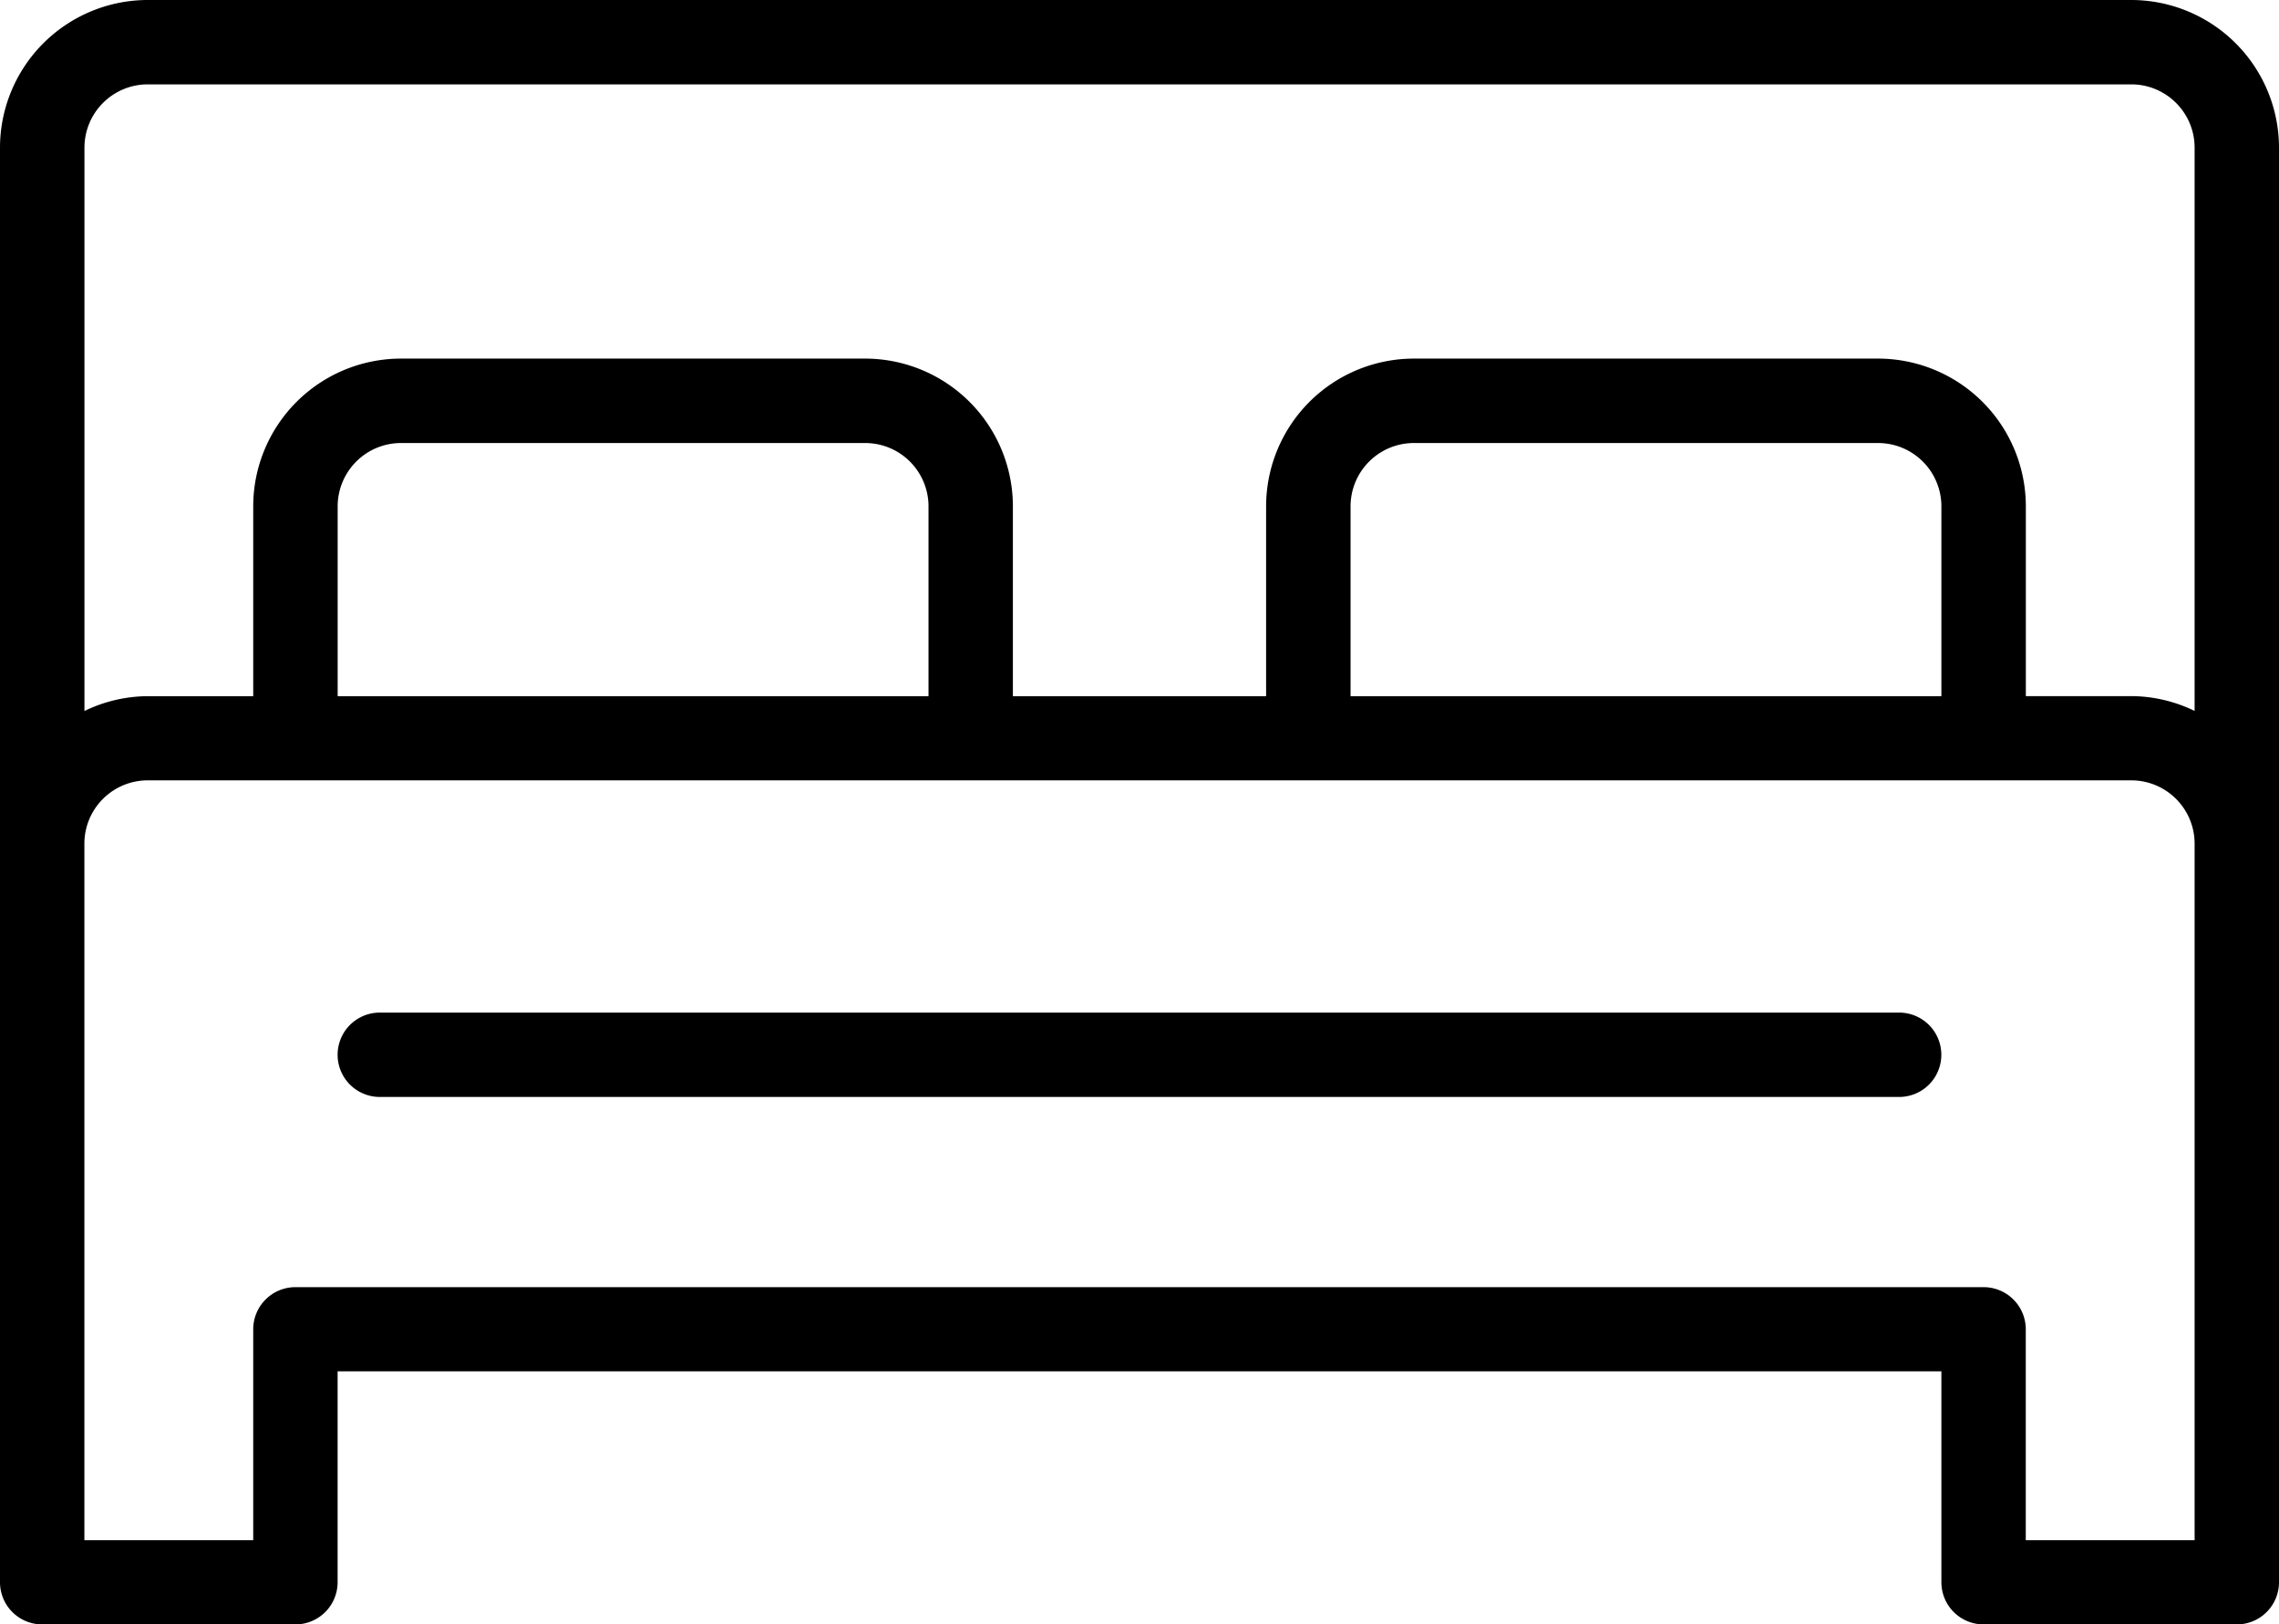 <svg xmlns="http://www.w3.org/2000/svg" width="35.649" height="25.417" viewBox="0 0 35.649 25.417"><g transform="translate(496 -48)"><g transform="translate(-496 48)"><g transform="translate(0 0)"><path d="M38.339,13H7.311A2.313,2.313,0,0,0,5,15.311V37.757a.66.66,0,0,0,.66.66H9.621a.66.66,0,0,0,.66-.66v-3.3H35.368v3.3a.66.66,0,0,0,.66.66h3.961a.66.66,0,0,0,.66-.66V15.311A2.313,2.313,0,0,0,38.339,13ZM7.311,14.32H38.339a.991.991,0,0,1,.99.99v8.814a2.287,2.287,0,0,0-.99-.232h-1.65V20.922a2.313,2.313,0,0,0-2.311-2.311H27.116a2.313,2.313,0,0,0-2.311,2.311v2.971H20.844V20.922a2.313,2.313,0,0,0-2.311-2.311H11.272a2.313,2.313,0,0,0-2.311,2.311v2.971H7.311a2.289,2.289,0,0,0-.99.232V15.311A.991.991,0,0,1,7.311,14.32Zm18.815,9.573V20.922a.991.991,0,0,1,.99-.99h7.262a.991.991,0,0,1,.99.99v2.971Zm-15.844,0V20.922a.991.991,0,0,1,.99-.99h7.262a.991.991,0,0,1,.99.99v2.971ZM39.329,37.1H36.688V33.8a.66.66,0,0,0-.66-.66H9.621a.66.66,0,0,0-.66.66v3.3H6.32V26.2a.991.991,0,0,1,.99-.99H38.339a.991.991,0,0,1,.99.99Z" transform="translate(-5 -13)"/><path d="M37.426,37H13.66a.66.66,0,1,0,0,1.32H37.426a.66.66,0,1,0,0-1.32Z" transform="translate(-7.719 -21.156)"/></g></g></g></svg>
